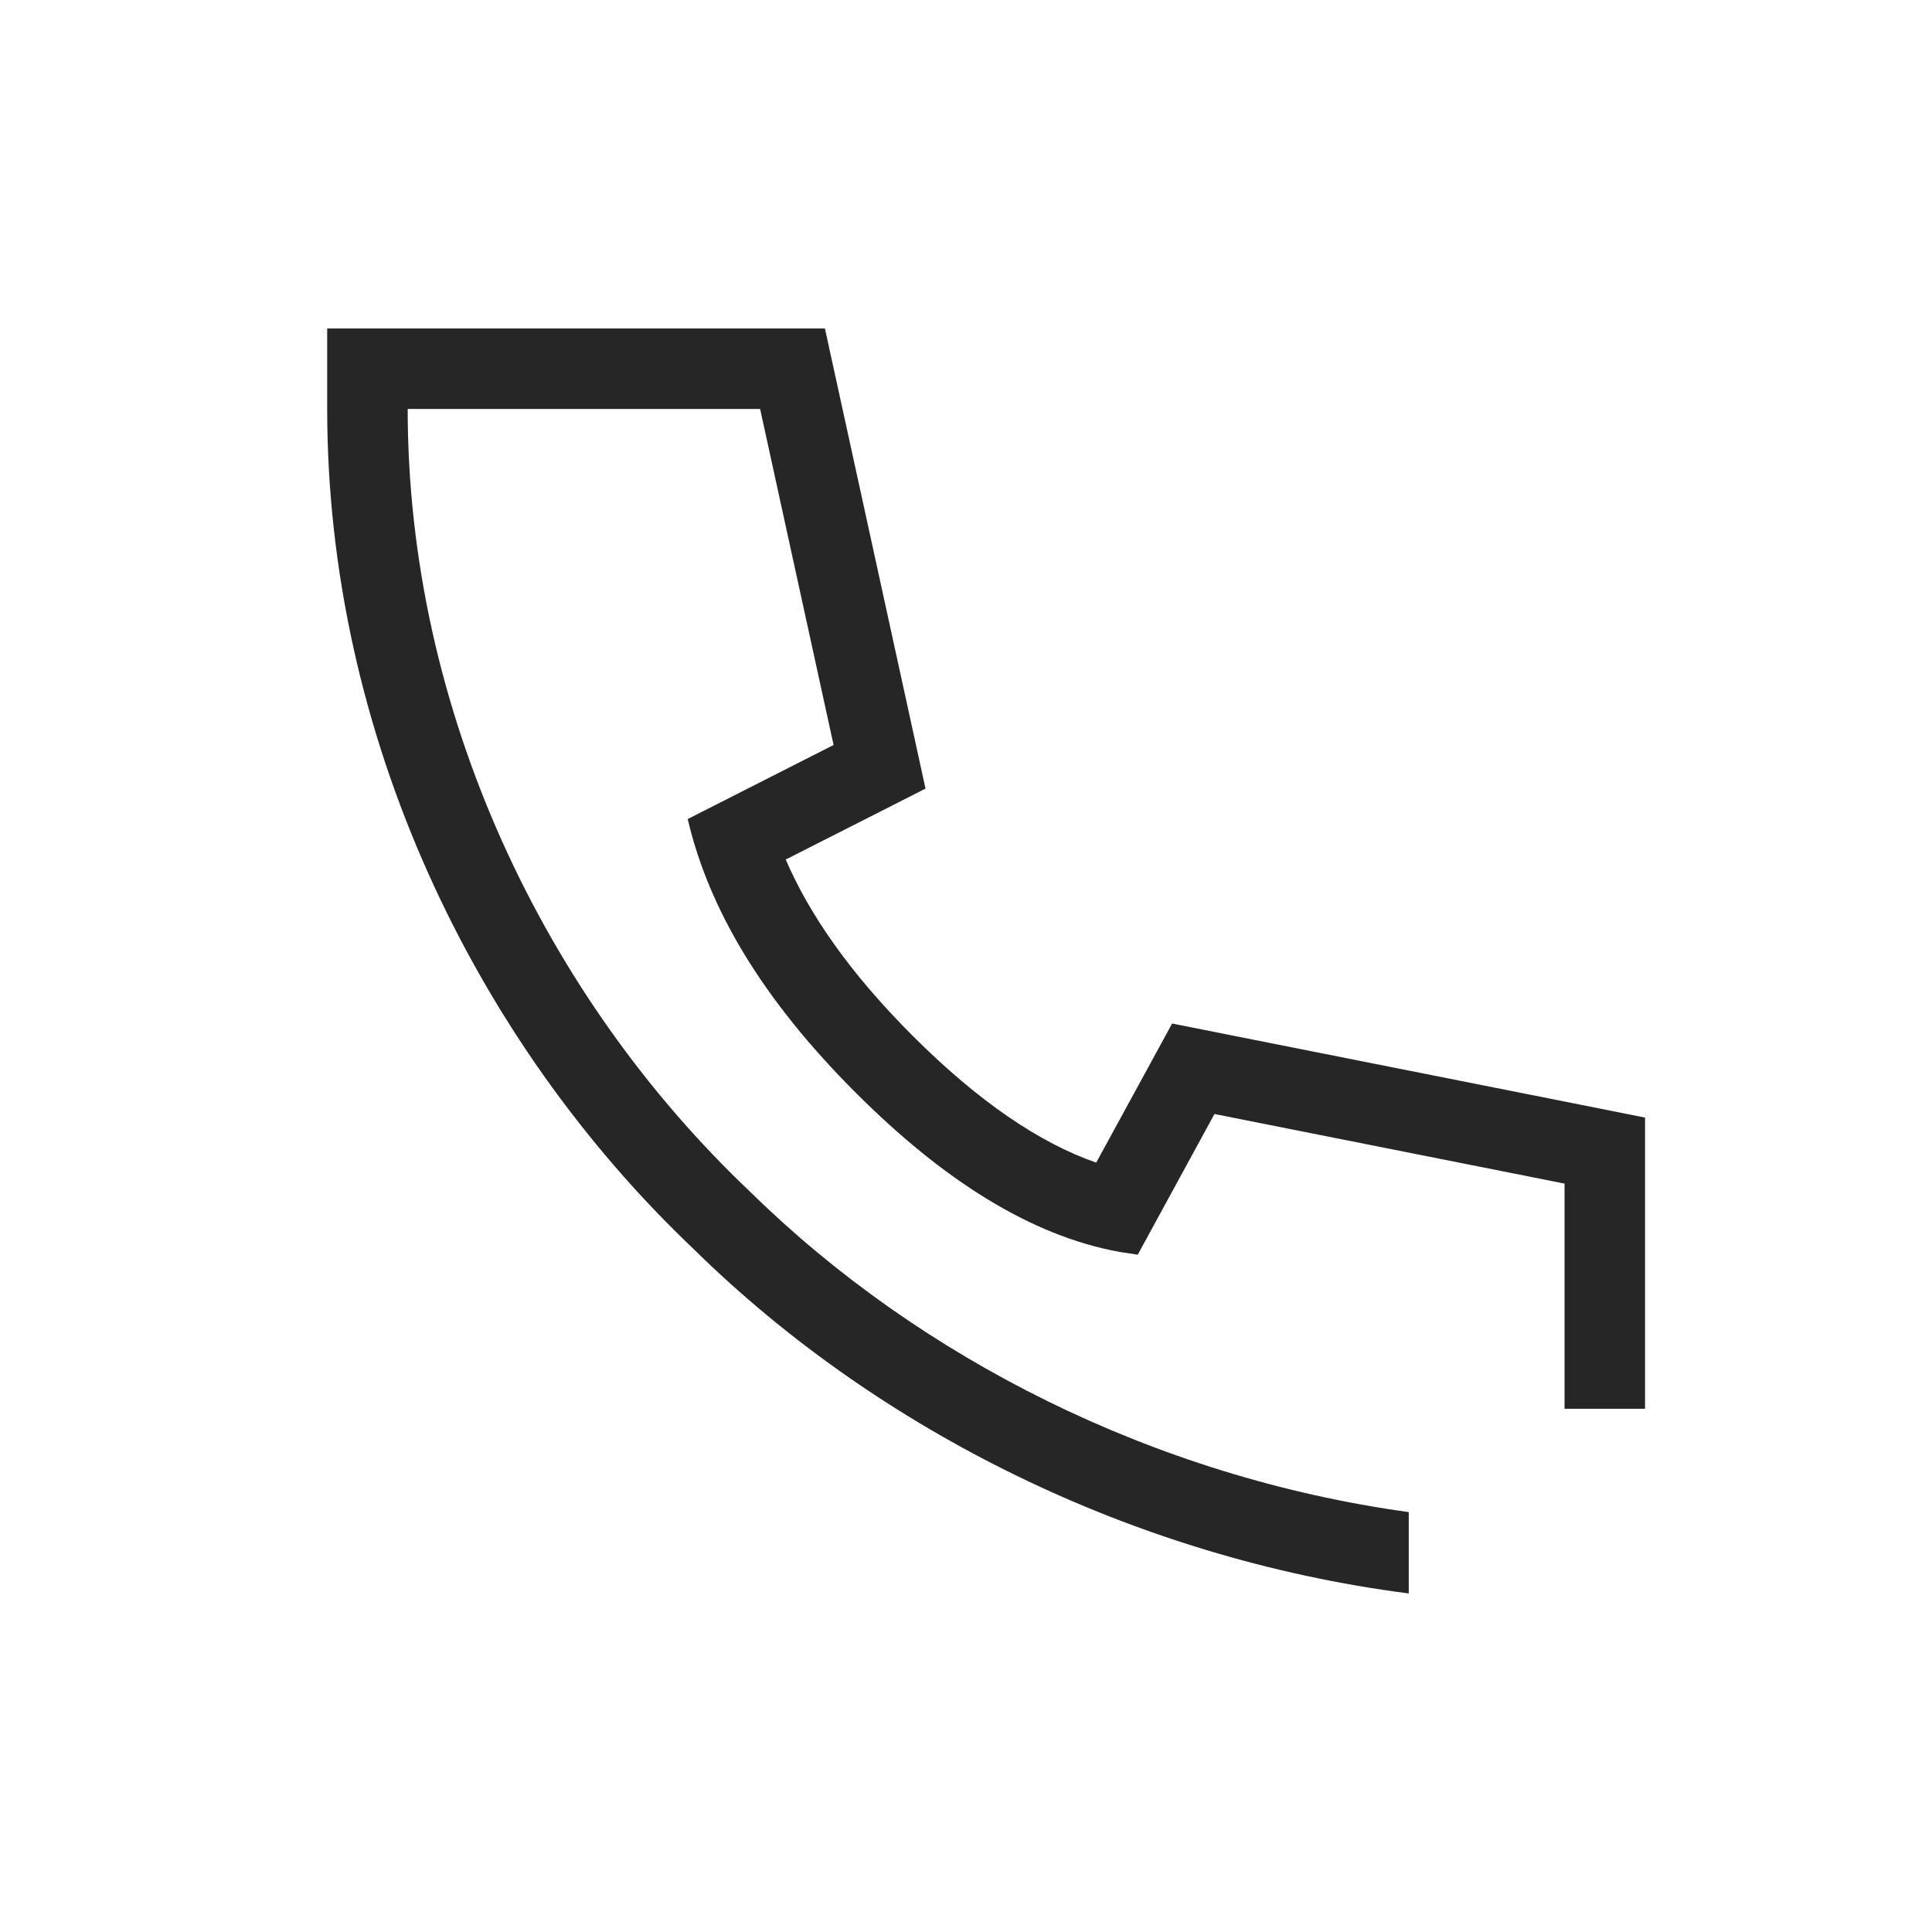 <svg width="48" height="48" viewBox="0 0 48 48" fill="none" xmlns="http://www.w3.org/2000/svg">
<path d="M20.839 9.734L22.664 18.082L22.994 19.593L21.615 20.293L19.521 21.355C20.112 22.725 21.116 24.175 22.674 25.733C24.319 27.378 25.837 28.399 27.235 28.885L28.417 26.72L29.121 25.429L30.562 25.716L39.261 27.445L40.871 27.766V35H38.871V29.406L30.173 27.677L28.267 31.172L27.822 31.105C25.603 30.703 23.42 29.308 21.26 27.148C18.956 24.843 17.614 22.605 17.086 20.349L20.71 18.509L18.885 10.161H10.129C10.129 17.649 13.514 24.765 18.656 29.627C22.858 33.748 28.682 36.695 35 37.568V39.589C28.142 38.704 21.818 35.53 17.256 31.055V31.054C11.76 25.844 8.129 18.227 8.129 10.161V8.161H20.495L20.839 9.734Z" fill="black" fill-opacity="0.85"/>
</svg>
